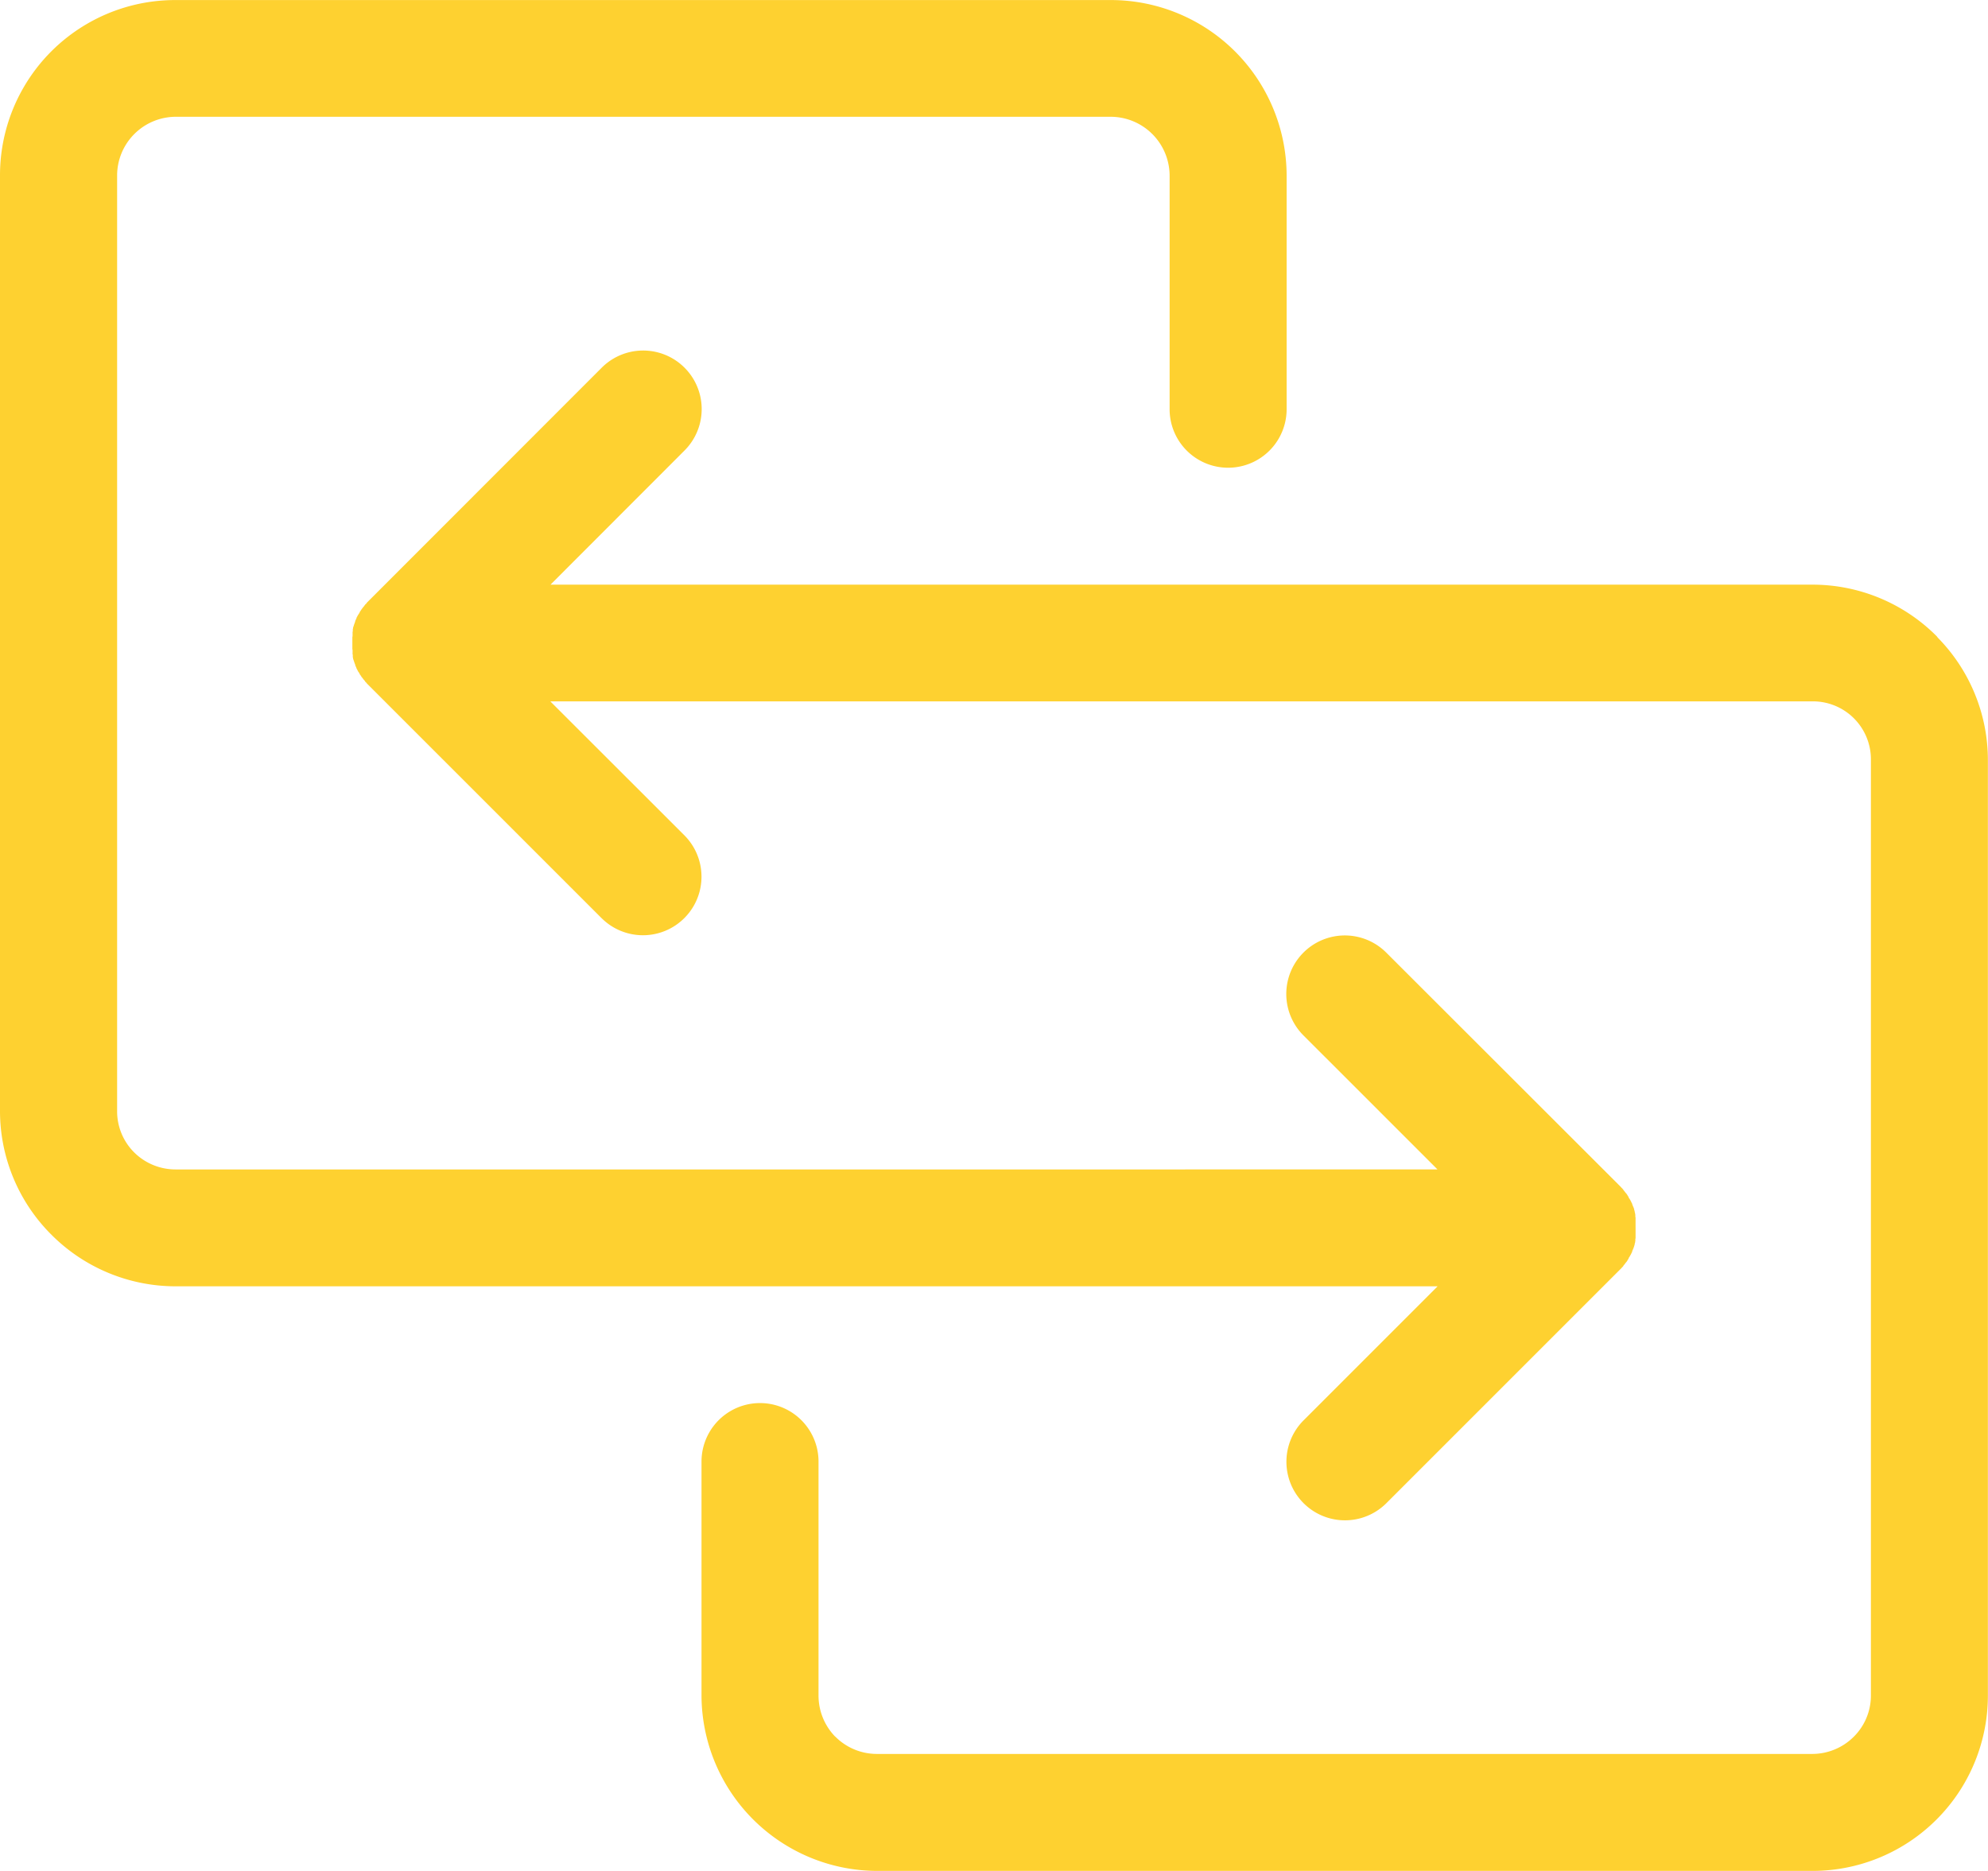 <svg xmlns="http://www.w3.org/2000/svg" xmlns:xlink="http://www.w3.org/1999/xlink" width="72.02" height="67.785" viewBox="0 0 72.02 67.785">
  <defs>
    <clipPath id="clip-path">
      <rect id="Rettangolo_227" data-name="Rettangolo 227" width="72.02" height="67.785" transform="translate(0 0)" fill="#fed130"/>
    </clipPath>
  </defs>
  <g id="Raggruppa_180" data-name="Raggruppa 180" transform="translate(0 0.001)">
    <g id="Raggruppa_180-2" data-name="Raggruppa 180" transform="translate(0 -0.001)" clip-path="url(#clip-path)">
      <path id="Tracciato_42929" data-name="Tracciato 42929" d="M47.225,51.457a2.118,2.118,0,0,0,3,3l8.474-8.474.038-.038.034-.038.034-.034,0-.009.025-.034.008-.008.025-.029.008-.013.021-.029.034-.038.008-.013.021-.029.008-.021.017-.025L59,45.6,59,45.576l.029-.038.013-.025.013-.021.013-.025.013-.021.013-.025.008-.021.013-.025.013-.017,0-.029.009-.021.013-.025.008-.025.013-.025.008-.021.008-.025.008-.021.008-.029.017-.05,0-.025.008-.025.008-.025,0-.021.008-.029,0-.021,0-.029,0-.025.008-.029,0-.021,0-.025,0-.021,0-.034v-.017l0-.038v-.013l0-.038v-.008l0-.046V44.37l0-.042v-.013l0-.034v-.017l0-.034v-.017l0-.034,0-.021,0-.029,0-.021-.008-.029,0-.021,0-.029,0-.025-.008-.029,0-.025-.008-.021-.008-.025,0-.025-.017-.05L59.2,43.8l-.008-.021-.008-.025-.008-.017-.013-.029-.008-.021-.013-.029-.009-.021,0-.025-.013-.017-.013-.025-.008-.021-.013-.025-.013-.025-.013-.025-.013-.021-.013-.025L59,43.387,59,43.362l-.017-.021-.017-.025-.008-.021-.021-.025-.008-.017-.034-.038-.021-.025-.008-.013-.025-.029-.008-.013-.025-.029,0-.008-.034-.038-.034-.034-.038-.042L50.22,34.51a2.118,2.118,0,0,0-3,3l4.857,4.856H6.356a2.126,2.126,0,0,1-1.5-.622,2.1,2.1,0,0,1-.613-1.5V6.35A2.13,2.13,0,0,1,6.356,4.229H40.251A2.138,2.138,0,0,1,42.372,6.35v8.474a2.119,2.119,0,1,0,4.239,0V6.35A6.369,6.369,0,0,0,40.251,0H6.356A6.347,6.347,0,0,0,0,6.35V40.245A6.327,6.327,0,0,0,1.832,44.7l.038.038A6.351,6.351,0,0,0,6.356,46.6H52.081Z" transform="translate(0 0.002)" fill="#fed130"/>
      <path id="Tracciato_42930" data-name="Tracciato 42930" d="M253.2,206.033l-.038-.042a6.347,6.347,0,0,0-4.487-1.861H202.951l4.856-4.861a2.12,2.12,0,0,0-3-3l-8.469,8.474-.038.038,0,0-.025.038-.038.029,0,.009-.029.034-.008.013-.025.034-.008,0-.021.034-.034.042-.008.013-.017.025-.013.021-.017.025-.013.017-.008.025L196,205.2l-.017.017-.008.025-.017.021-.008.021-.017.025-.008.025-.008.025-.008.021-.013.021-.008.021-.013.029,0,.025-.013.025-.008.025-.008.025-.008.017-.008.029-.017.05-.008.021-.008.029,0,.025-.008.021,0,.025,0,.025,0,.025-.008.025,0,.029,0,.021v.029l0,.017,0,.034v.017l-.008.042v.013l0,.038v.013l0,.042v.218l0,.042v.013l0,.034v.017l.008.038v.017l0,.038,0,.021v.029l0,.017,0,.029.008.021,0,.034,0,.021,0,.029.008.025,0,.021.008.025.008.025.017.046.008.029.008.021.008.025.008.021.013.025,0,.021.013.029.008.025.013.025.008.021.008.025.008.017.017.025.008.025.017.025.008.021.017.021.029.042.008.025.013.021.017.021.013.021.017.025.008.017.034.038.021.029.008.013.025.029.008.008.029.034,0,.013.038.034.025.034,0,0,.038.038,8.469,8.469a2.12,2.12,0,1,0,3-3l-4.856-4.852h45.721a2.1,2.1,0,0,1,2.121,2.117v33.895a2.1,2.1,0,0,1-.622,1.5,2.129,2.129,0,0,1-1.5.622h-33.89a2.121,2.121,0,0,1-1.5-.622l-.021-.017a2.134,2.134,0,0,1-.592-1.479V235.9a2.119,2.119,0,0,0-4.239,0v8.478a6.376,6.376,0,0,0,6.356,6.352h33.89a6.354,6.354,0,0,0,6.356-6.352V210.486a6.335,6.335,0,0,0-1.832-4.453" transform="translate(-183.008 -182.948)" fill="#fed130"/>
    </g>
  </g>
</svg>
